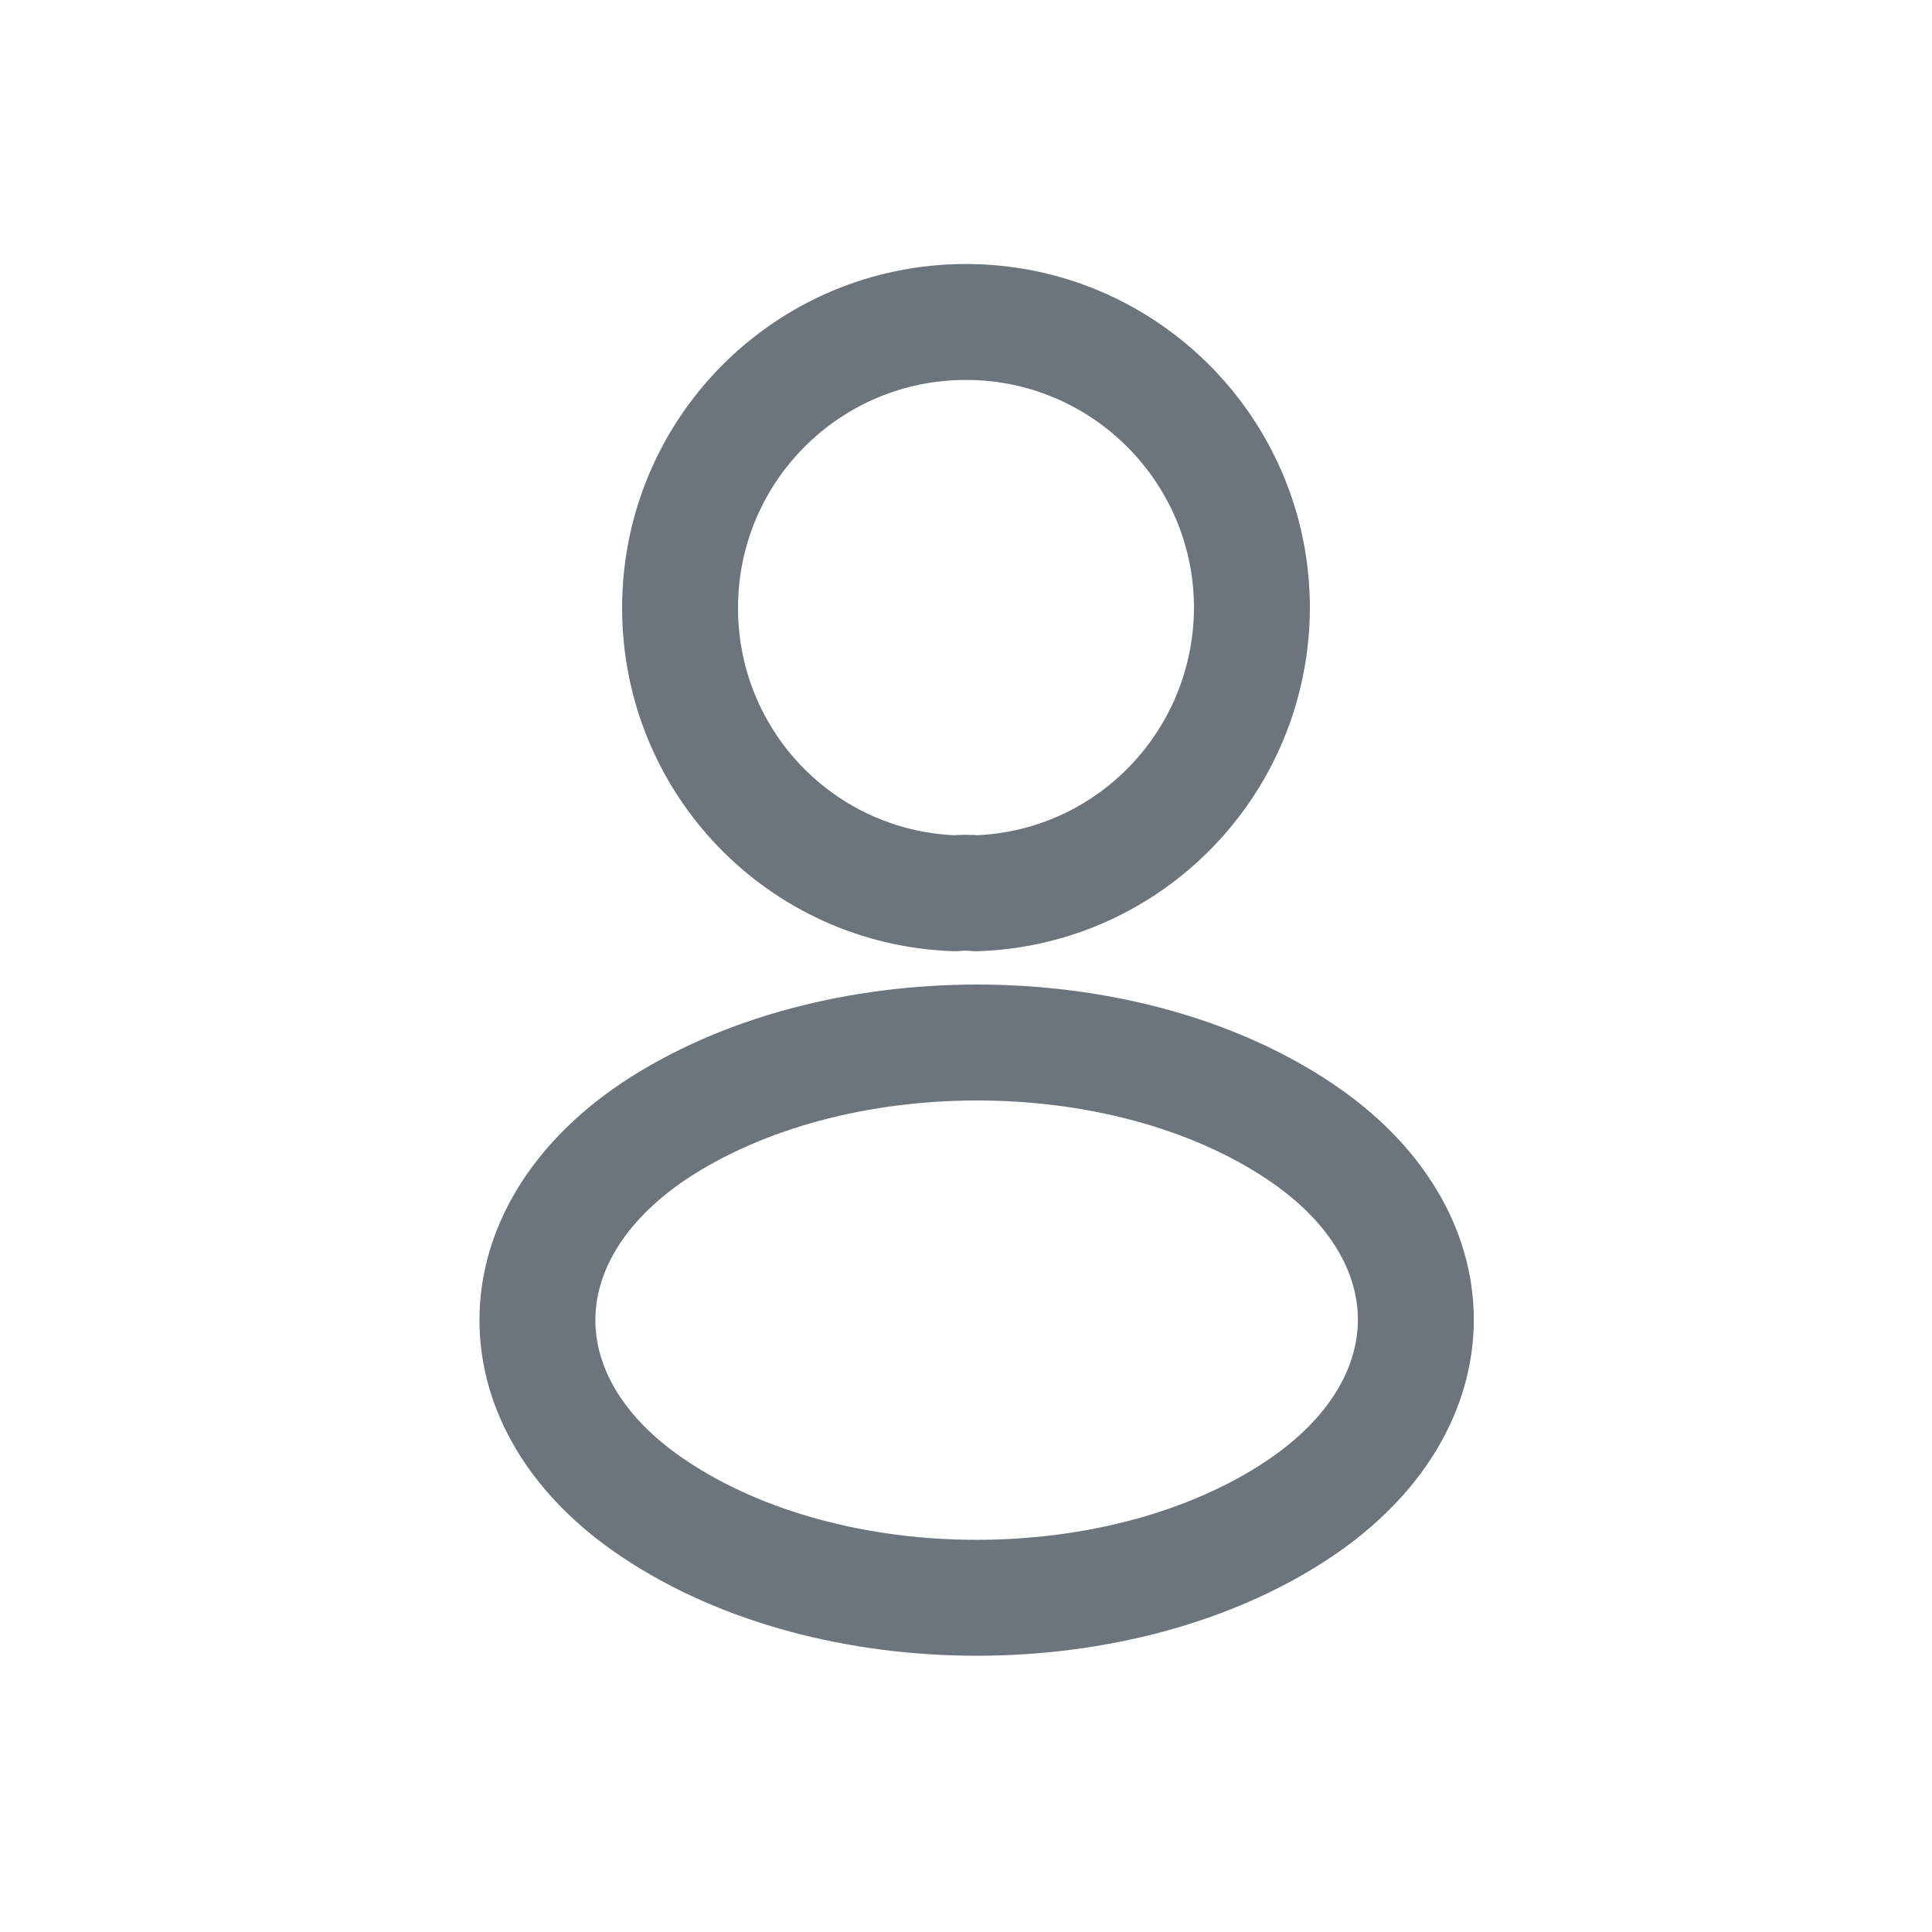 <svg width="20" height="20" viewBox="0 0 20 20" fill="none" xmlns="http://www.w3.org/2000/svg">
<path d="M10.107 9.247C10.04 9.24 9.96 9.24 9.887 9.247C8.3 9.193 7.04 7.893 7.04 6.293C7.04 4.66 8.36 3.333 10 3.333C11.633 3.333 12.96 4.66 12.96 6.293C12.953 7.893 11.693 9.193 10.107 9.247Z" stroke="#6C757D" stroke-width="1.2" stroke-linecap="round" stroke-linejoin="round"/>
<path d="M6.773 11.707C5.16 12.787 5.16 14.547 6.773 15.62C8.607 16.847 11.614 16.847 13.447 15.62C15.06 14.54 15.06 12.78 13.447 11.707C11.62 10.487 8.613 10.487 6.773 11.707Z" stroke="#6C757D" stroke-width="1.2" stroke-linecap="round" stroke-linejoin="round"/>
</svg>
